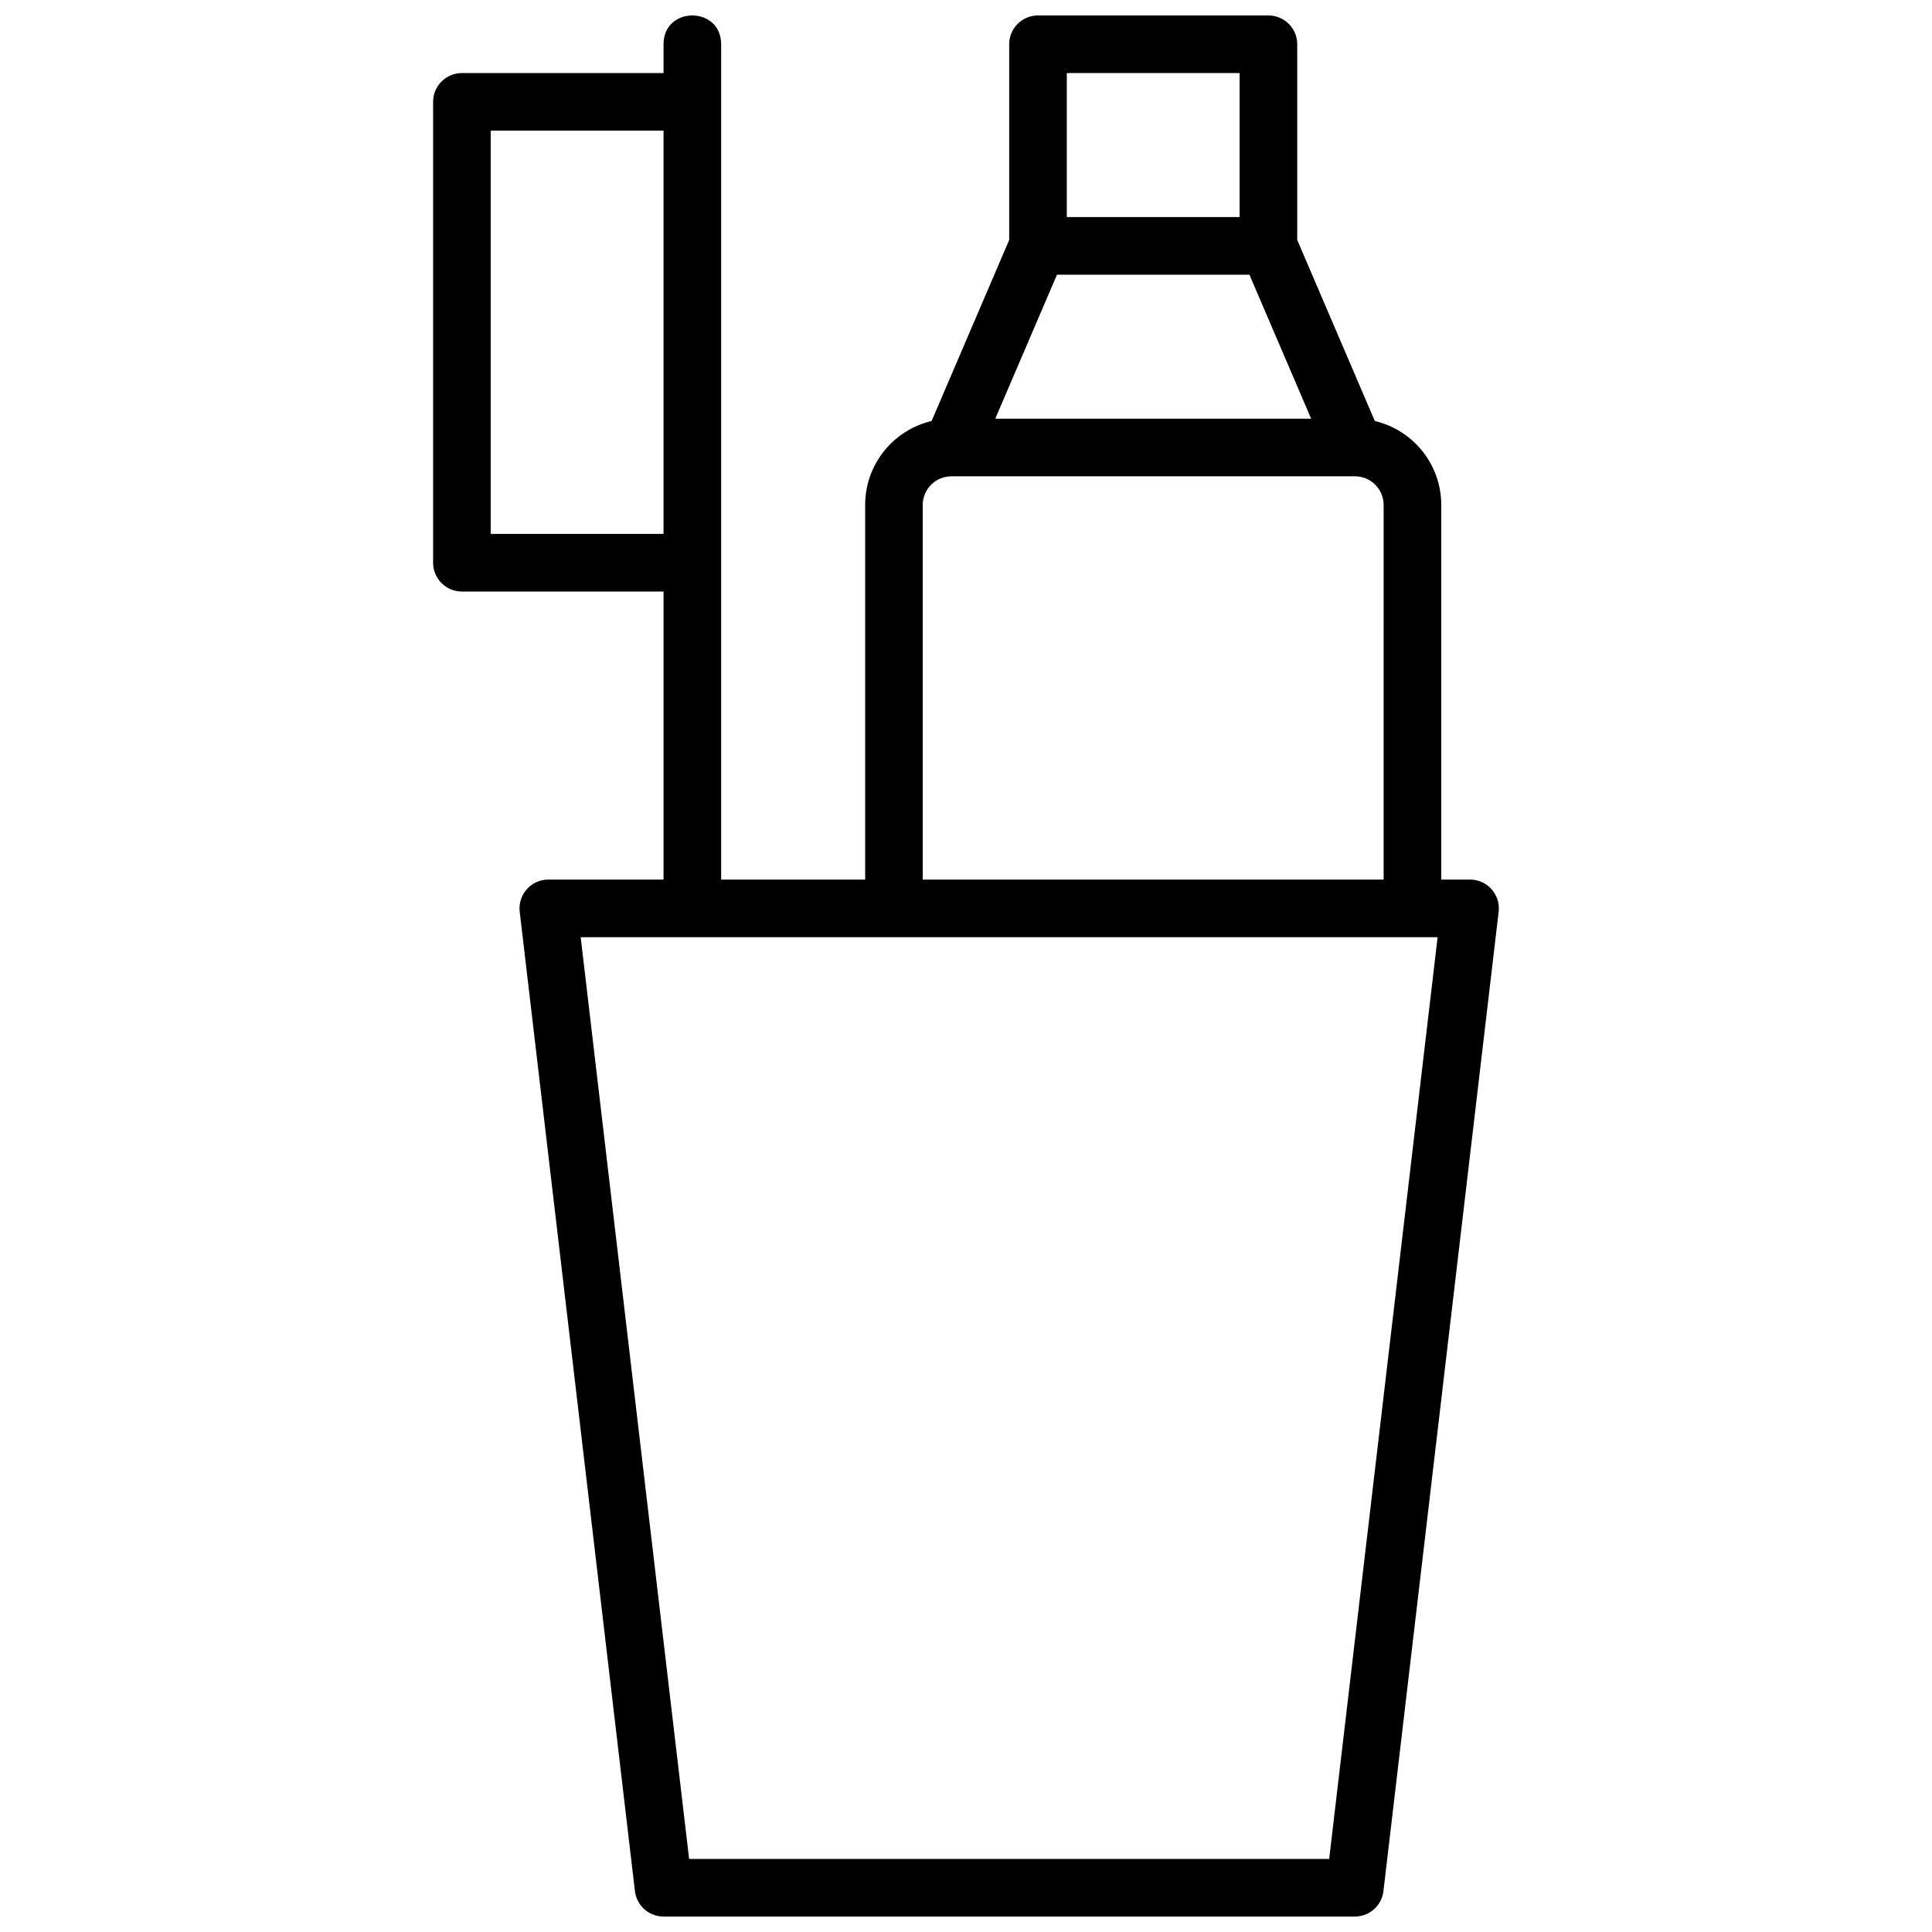 <?xml version="1.0" encoding="UTF-8"?>
<!-- Uploaded to: SVG Repo, www.svgrepo.com, Generator: SVG Repo Mixer Tools -->
<svg width="800px" height="800px" version="1.1" viewBox="144 144 512 512" xmlns="http://www.w3.org/2000/svg">
 <defs>
  <clipPath id="a">
   <path d="m258 148.09h284v503.81h-284z"/>
  </clipPath>
 </defs>
 <g clip-path="url(#a)">
  <path d="m508.34 255.57c10.09 2.375 17.605 11.441 17.605 22.246v99.281h7.637c4.566 0 8.113 3.988 7.578 8.527l-30.531 259.54c-0.453 3.848-3.711 6.742-7.582 6.742h-183.2c-3.871 0-7.129-2.894-7.582-6.742l-30.535-259.54c-0.531-4.539 3.012-8.527 7.582-8.527h30.535v-76.336h-53.434c-4.219 0-7.637-3.418-7.637-7.633v-122.13c0-4.219 3.418-7.637 7.637-7.637h53.434v-7.633c0-10.176 15.266-10.176 15.266 0v221.37h38.168v-99.281c0-10.816 7.512-19.875 17.605-22.246l20.562-47.977v-51.867c0-4.215 3.418-7.633 7.633-7.633h61.066c4.219 0 7.637 3.418 7.637 7.633v51.867zm-234.3 29.926h45.801v-106.87h-45.801zm198.47-83.969v-38.168h-45.801v38.168zm18.957 53.434-16.355-38.164h-51l-16.359 38.164zm19.211 22.855c0-4.18-3.406-7.586-7.594-7.586h-106.95c-4.199 0-7.598 3.394-7.598 7.586v99.281h122.14zm-212.79 114.55 28.738 244.27h169.62l28.738-244.27z" fill-rule="evenodd"/>
 </g>
</svg>